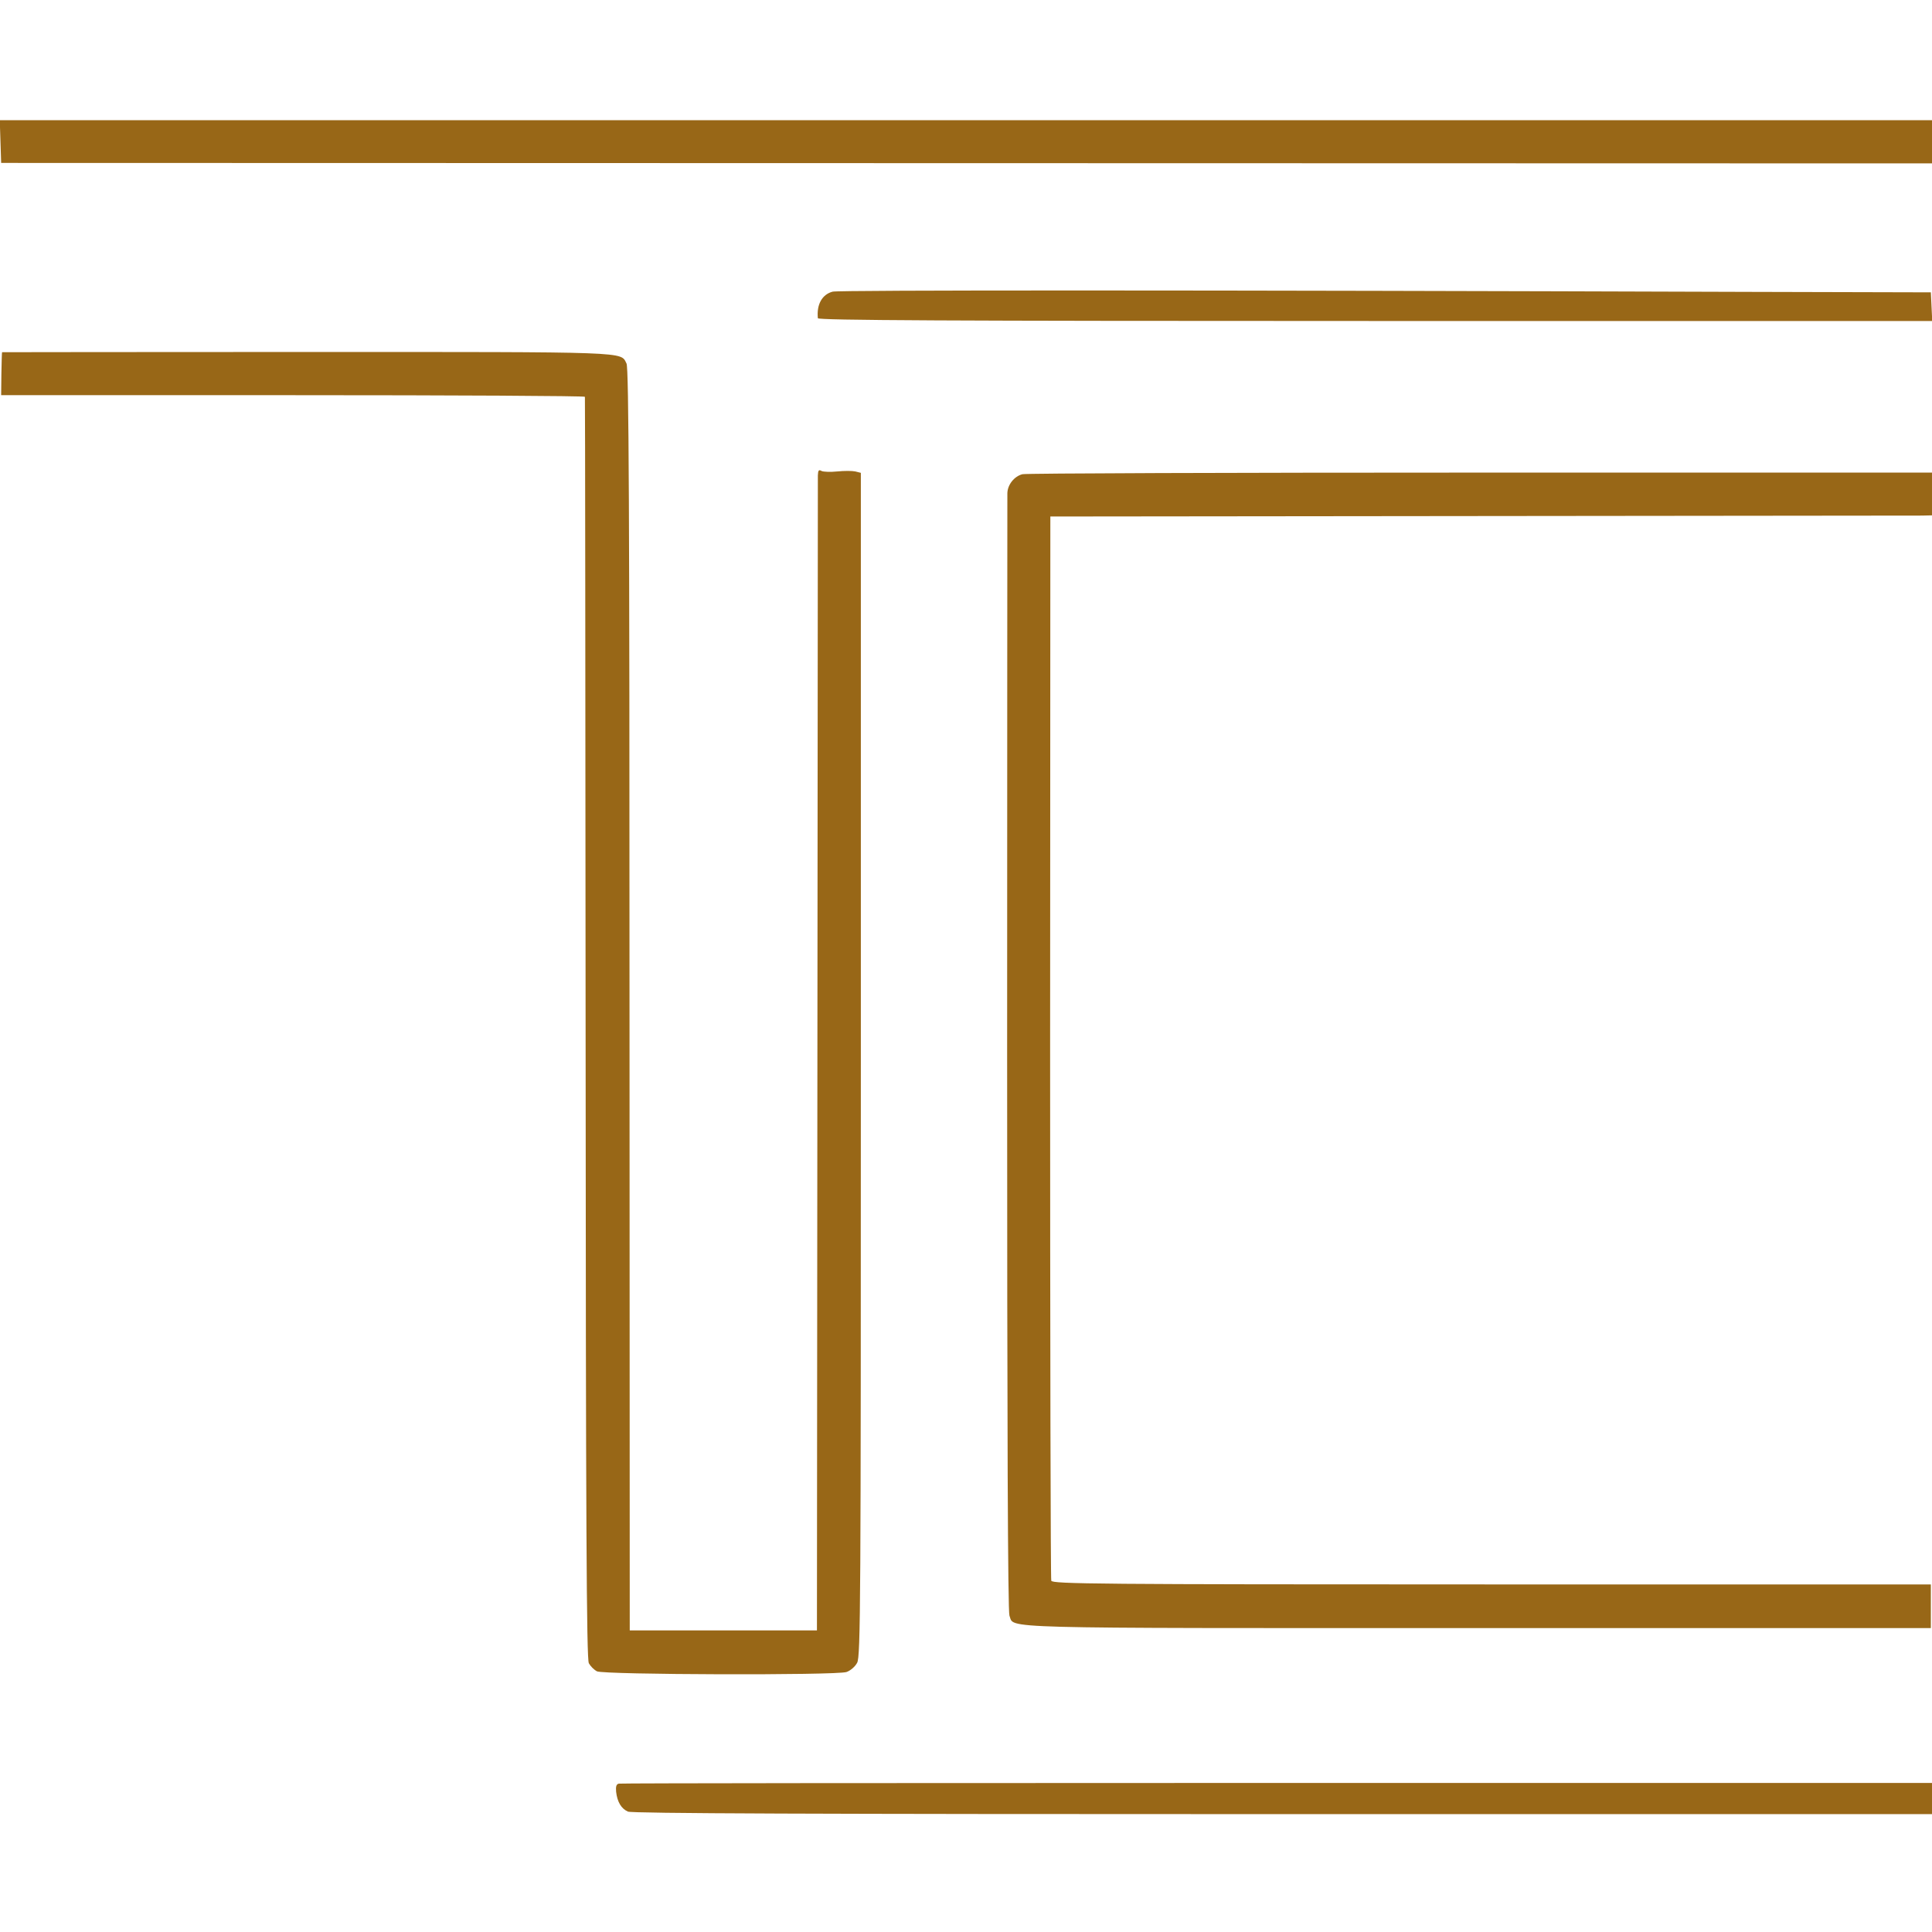<svg xmlns="http://www.w3.org/2000/svg" version="1.1" xmlns:xlink="http://www.w3.org/1999/xlink" xmlns:svgjs="http://svgjs.com/svgjs" width="836pt" height="836pt"><svg height="836pt" preserveAspectRatio="xMidYMid meet" viewBox="0 0 836 836" width="836pt" xmlns="http://www.w3.org/2000/svg"><g transform="matrix(.1 0 0 -.1 0 836)" fill="#986717"><path d="m2 7748 3-93 4178-1 4177-1v94 93h-4180-4181z"></path><path d="m3603 7098c-46-12-70-56-64-115 1-9 557-12 2411-12h2411l-3 62-3 62-780 2c-2388 8-3946 8-3972 1z"></path><path d="m9 6836c-1-1-2-43-3-94l-1-92h1263c694 0 1262-3 1263-7 1-5 2-1234 3-2733 1-2142 4-2730 14-2747 7-13 22-28 35-35 28-15 1034-18 1080-3 17 6 37 23 46 40 15 28 16 258 16 2590v2559l-24 6c-14 3-49 3-78 0s-59-2-68 2c-12 7-15 3-16-19 0-15-1-1146-2-2513l-2-2485h-405-405l-1 2730c0 2105-3 2735-13 2752-27 52 32 50-1383 50-725 0-1318-1-1319-1z"></path><path d="m4424 6308c-35-9-64-45-65-82 0-17-1-1111-1-2431 0-1627 3-2408 10-2426 23-57-101-54 2028-54h1959v95 94h-1900c-1705 0-1901 2-1906 16-3 8-5 1048-5 2310l1 2295 1865 2c1026 1 1884 2 1908 2l42 1v93 92h-1955c-1075 0-1967-3-1981-7z"></path><path d="m2678 642c-11-2-14-12-12-35 5-44 22-73 51-86 17-8 795-11 2833-11h2810v68 67h-2833c-1558 0-2840-1-2849-3z"></path></g></svg><style>@media (prefers-color-scheme: light) { :root { filter: none; } }
@media (prefers-color-scheme: dark) { :root { filter: none; } }
</style></svg>